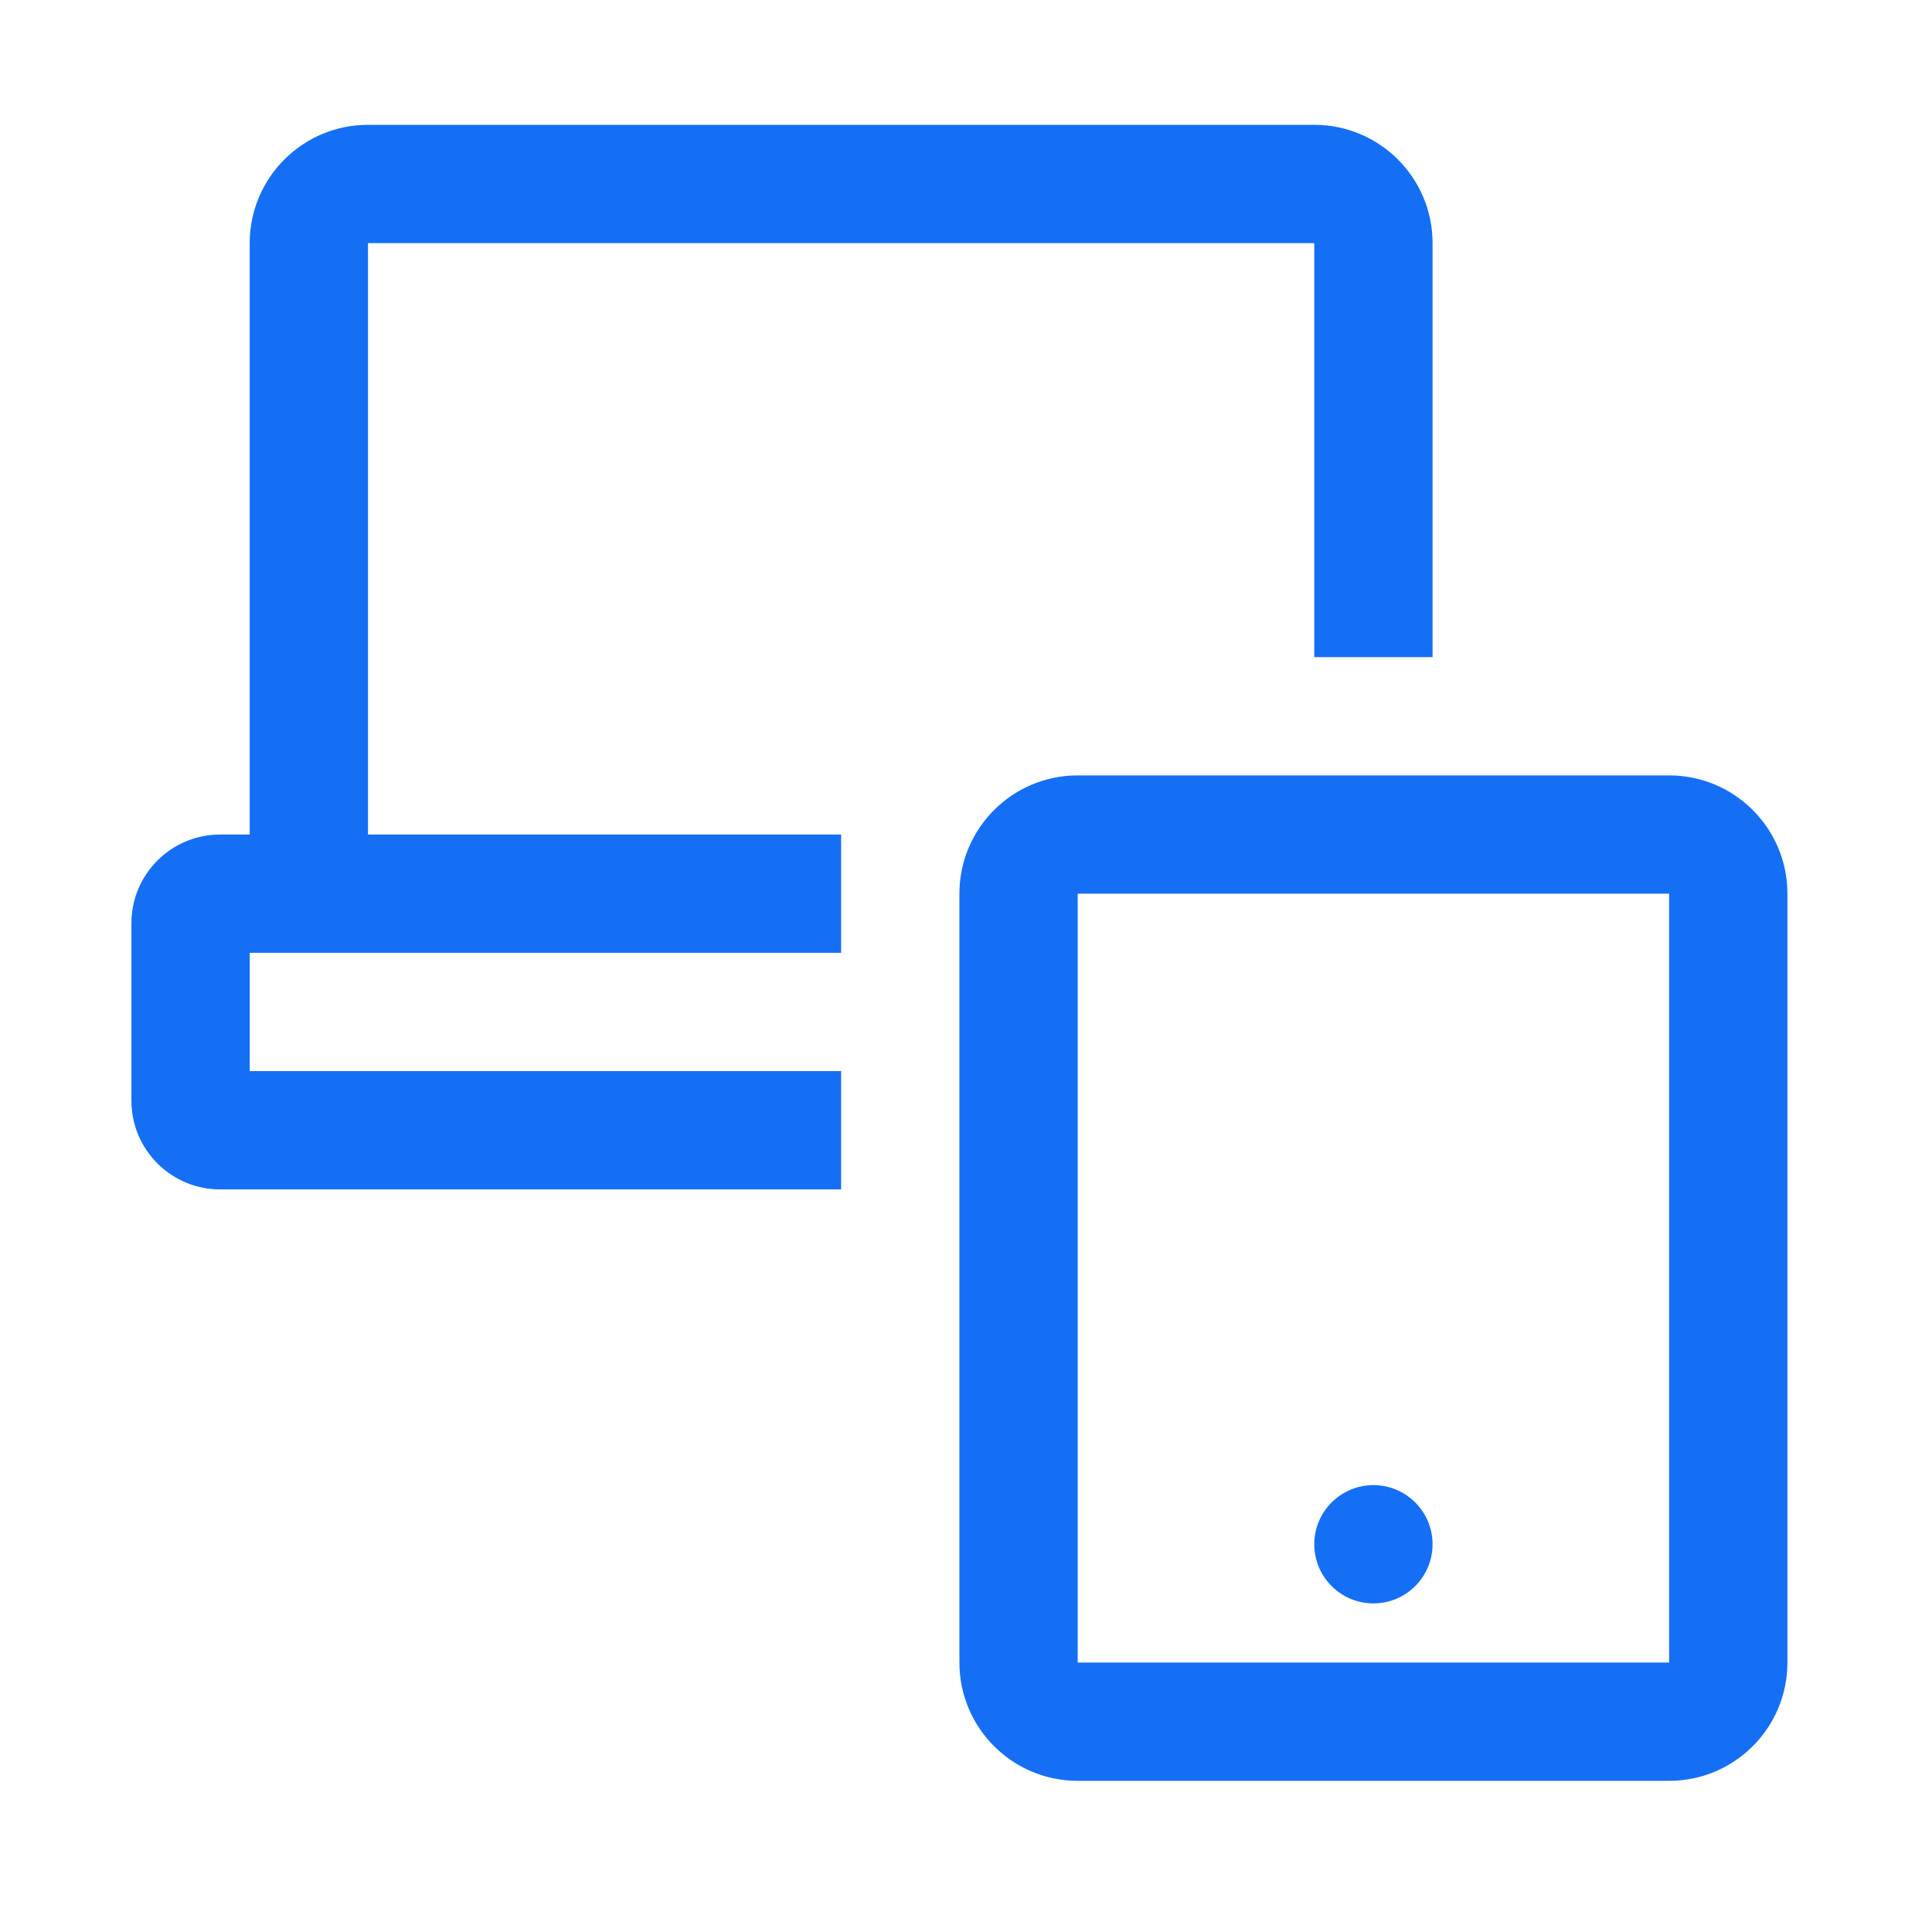 <svg width="49" height="49" viewBox="0 0 49 49" fill="none" xmlns="http://www.w3.org/2000/svg">
<path fill-rule="evenodd" clip-rule="evenodd" d="M6.333 24.166H21.333V21.166H5.583C4.341 21.166 3.333 22.173 3.333 23.416V27.916C3.333 29.159 4.341 30.166 5.583 30.166H21.333V27.166H6.333V24.166Z" fill="#146FF4"/>
<path d="M34.833 40.666C34.005 40.666 33.333 39.994 33.333 39.166C33.333 38.338 34.005 37.666 34.833 37.666C35.662 37.666 36.333 38.338 36.333 39.166C36.333 39.994 35.662 40.666 34.833 40.666Z" fill="#146FF4"/>
<path fill-rule="evenodd" clip-rule="evenodd" d="M45.333 22.666C45.333 21.009 43.99 19.666 42.333 19.666H27.333C25.677 19.666 24.333 21.009 24.333 22.666V42.166C24.333 43.823 25.677 45.166 27.333 45.166H42.333C43.99 45.166 45.333 43.823 45.333 42.166V22.666ZM27.333 22.666H42.333V42.166H27.333V22.666Z" fill="#146FF4"/>
<path fill-rule="evenodd" clip-rule="evenodd" d="M36.333 6.166C36.333 4.509 34.99 3.166 33.333 3.166H9.333C7.677 3.166 6.333 4.509 6.333 6.166V22.666H9.333V6.166H33.333V16.666H36.333V6.166Z" fill="#146FF4"/>
</svg>
